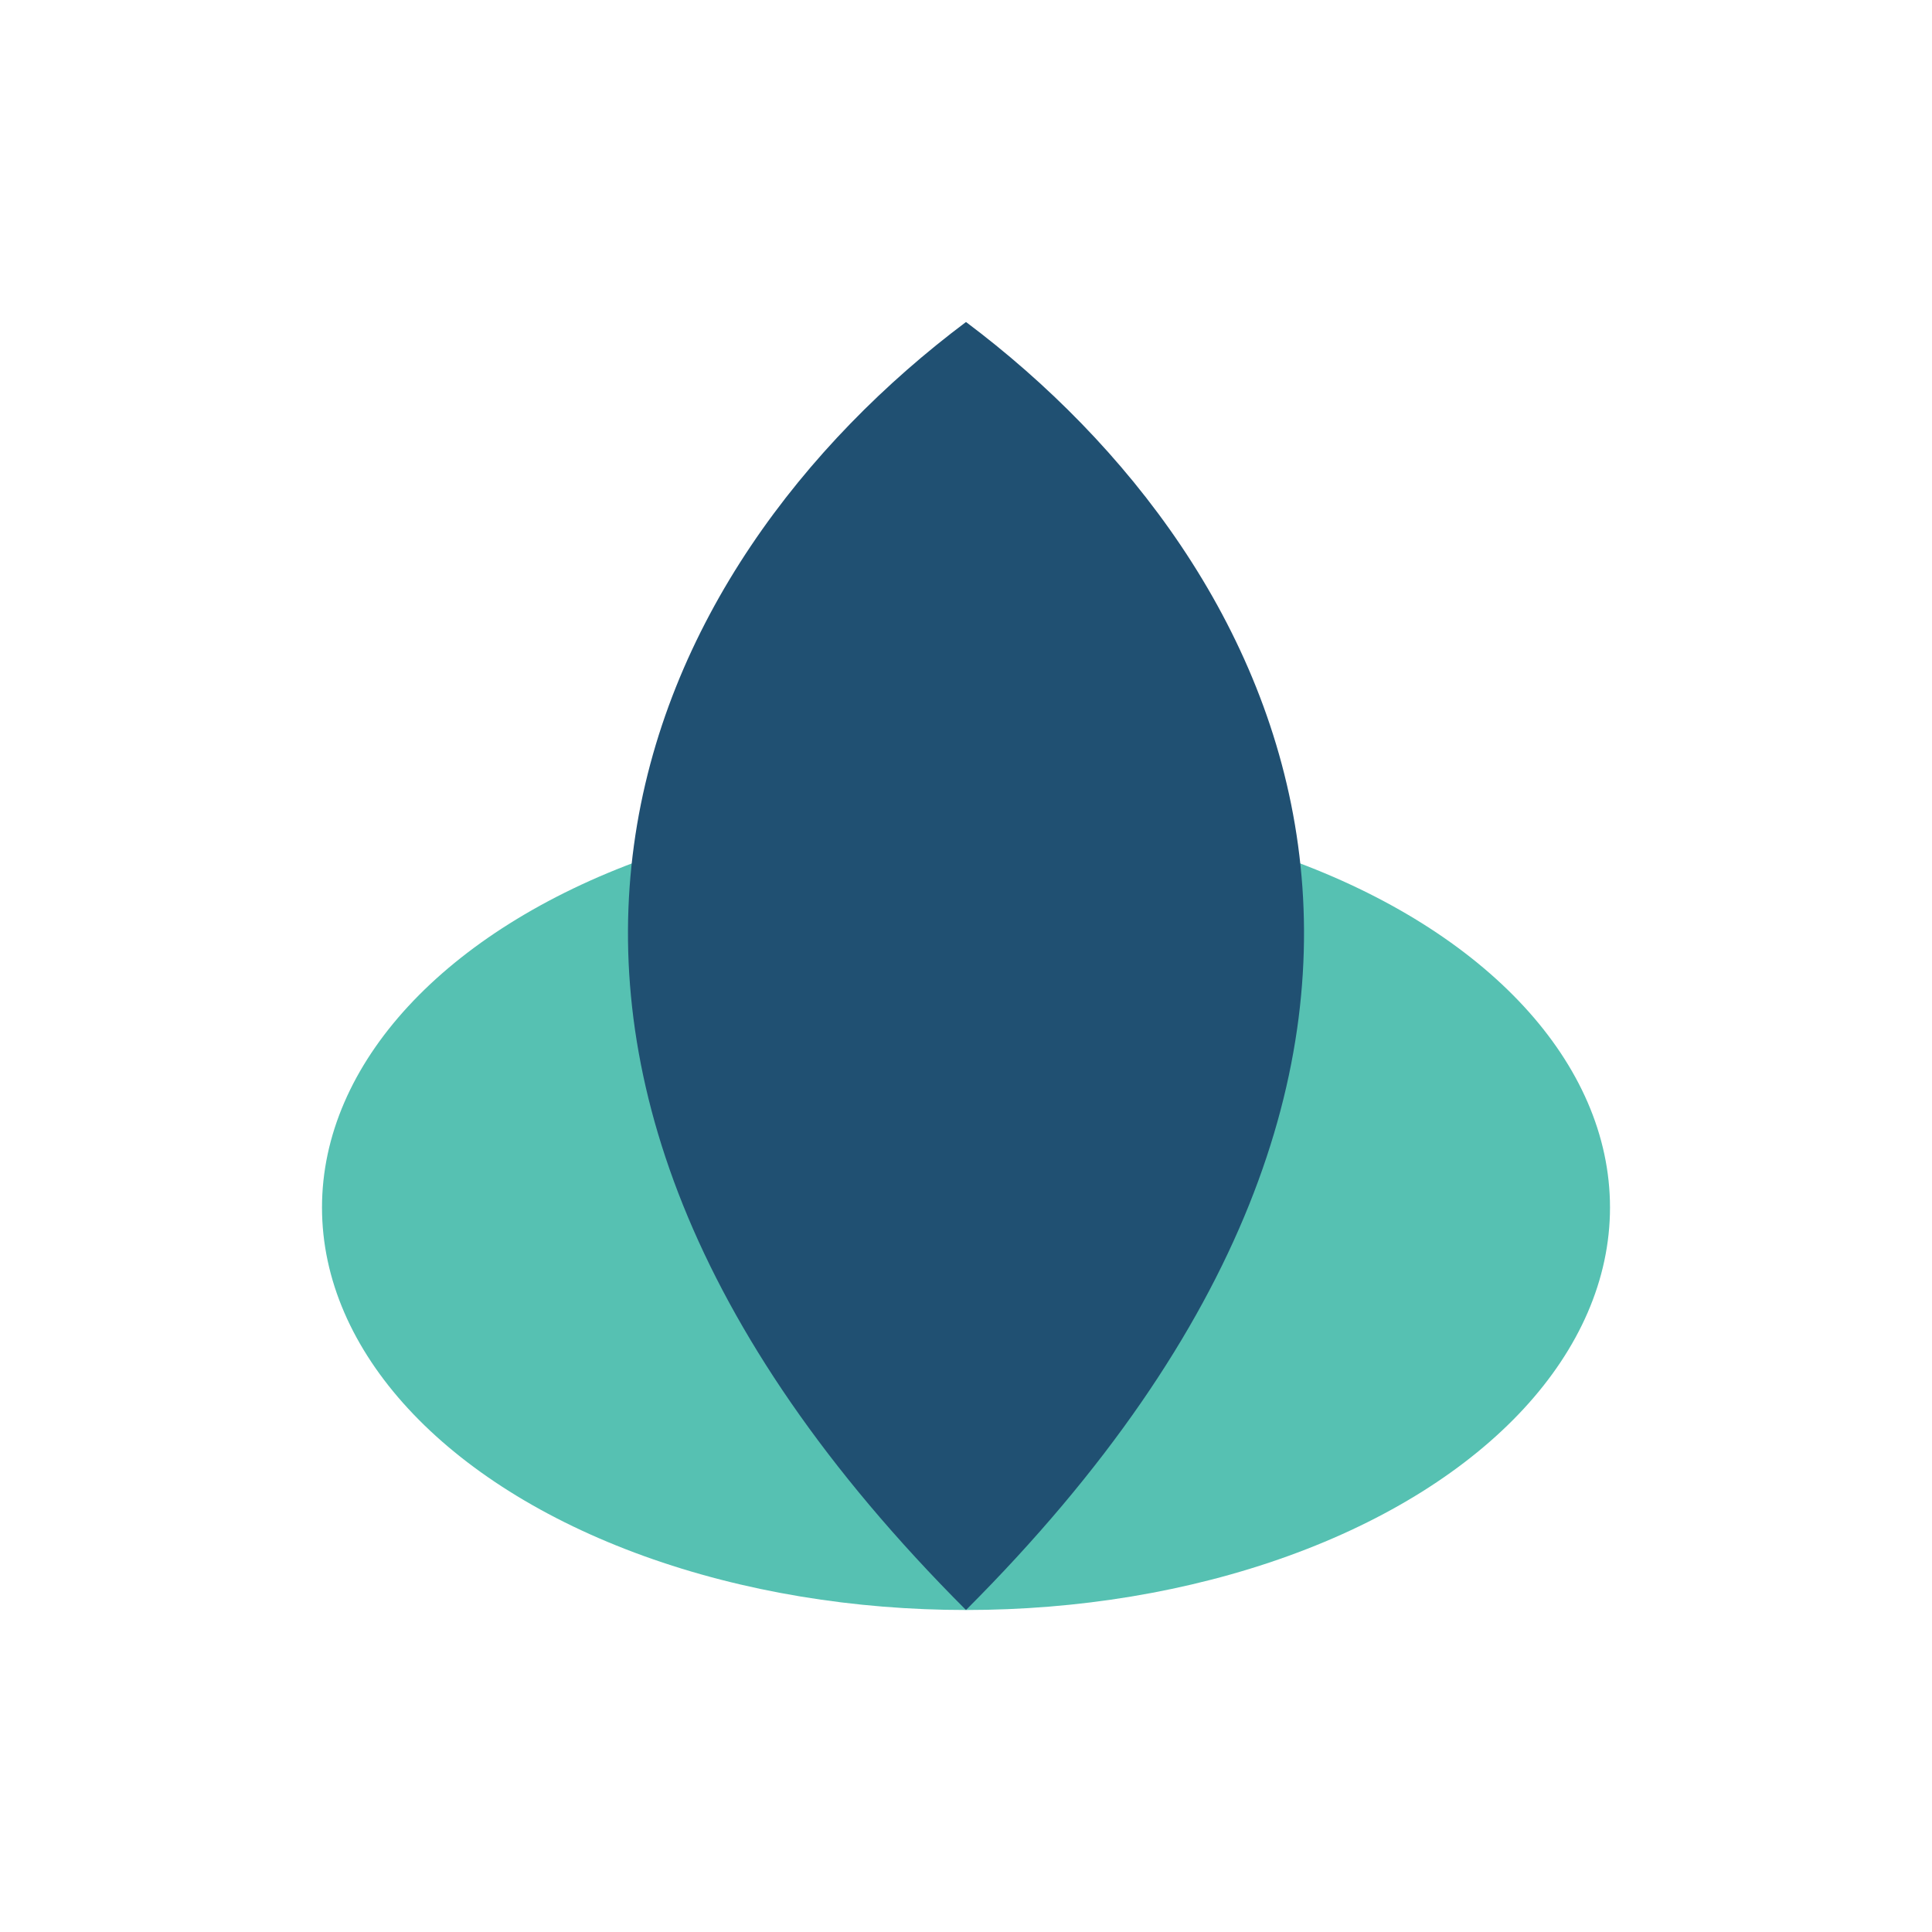 <?xml version="1.0" encoding="UTF-8"?>
<svg xmlns="http://www.w3.org/2000/svg" width="24" height="24" viewBox="0 0 24 24"><ellipse cx="12" cy="15" rx="8" ry="5" fill="#56C1B2"/><path d="M12 4c4 3 7 9 0 16C5 13 8 7 12 4z" fill="#205072"/></svg>